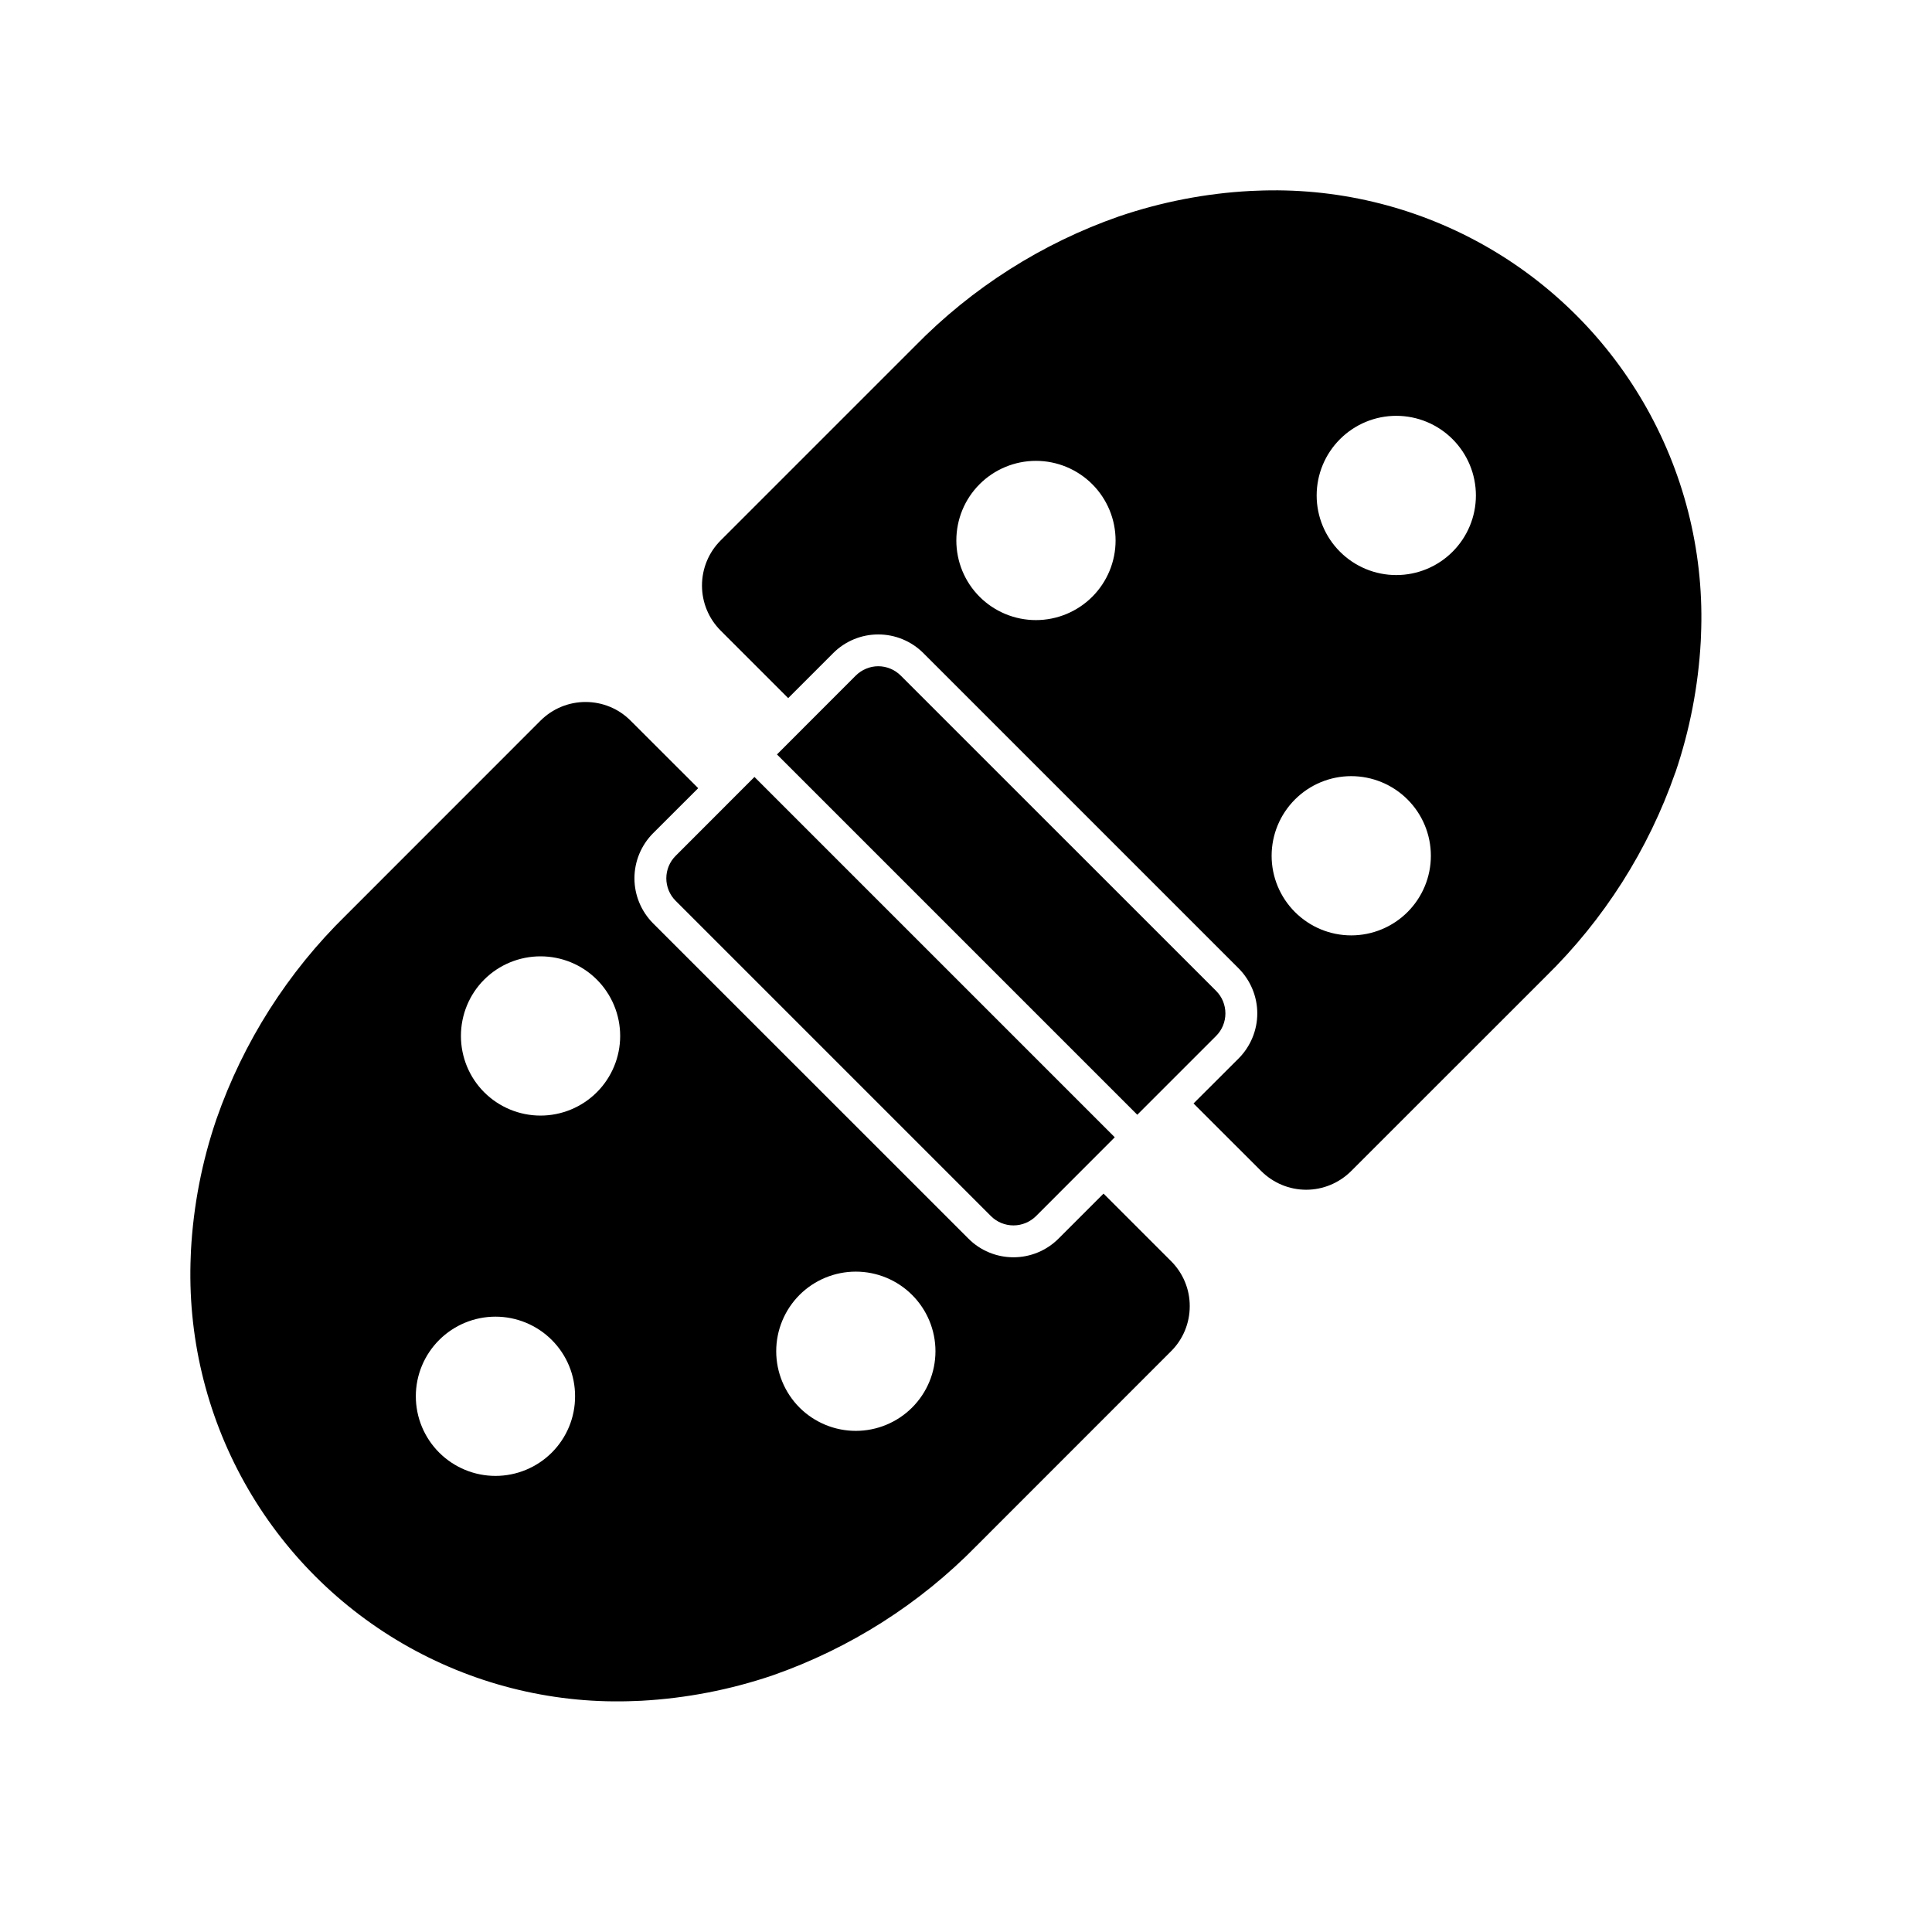 <svg width="26" height="26" viewBox="0 0 26 26" fill="none" xmlns="http://www.w3.org/2000/svg">
<path d="M15.76 16.972L14.851 16.063L14.245 16.669C14.084 16.83 13.866 16.92 13.639 16.92C13.411 16.92 13.193 16.83 13.033 16.669L8.789 12.426C8.629 12.265 8.538 12.047 8.538 11.82C8.538 11.592 8.629 11.374 8.789 11.213L9.396 10.607L8.486 9.698C8.326 9.537 8.108 9.447 7.88 9.447C7.653 9.447 7.435 9.537 7.274 9.698L4.659 12.314C3.873 13.082 3.275 14.022 2.913 15.06C2.718 15.63 2.603 16.225 2.57 16.826C2.57 16.851 2.567 16.878 2.567 16.902C2.521 17.966 2.771 19.022 3.29 19.952C3.809 20.882 4.576 21.649 5.506 22.168C6.436 22.687 7.492 22.938 8.556 22.891C8.58 22.891 8.608 22.888 8.632 22.888C9.234 22.855 9.828 22.74 10.399 22.546C11.437 22.183 12.377 21.586 13.145 20.8L15.76 18.184C15.921 18.024 16.011 17.806 16.011 17.578C16.012 17.351 15.921 17.133 15.76 16.972L15.76 16.972ZM6.516 14.699C6.315 14.498 6.203 14.225 6.203 13.941C6.203 13.657 6.315 13.384 6.516 13.183C6.717 12.982 6.99 12.87 7.274 12.87C7.558 12.87 7.831 12.982 8.032 13.183C8.233 13.384 8.346 13.657 8.346 13.941C8.346 14.225 8.233 14.498 8.032 14.699C7.831 14.9 7.558 15.013 7.274 15.013C6.99 15.013 6.717 14.9 6.516 14.699ZM5.91 19.548C5.709 19.347 5.596 19.075 5.596 18.79C5.596 18.506 5.709 18.234 5.91 18.033C6.111 17.832 6.384 17.719 6.668 17.719C6.952 17.719 7.225 17.832 7.426 18.033C7.627 18.234 7.74 18.506 7.739 18.79C7.74 19.075 7.627 19.347 7.426 19.548C7.225 19.749 6.952 19.862 6.668 19.862C6.384 19.862 6.111 19.749 5.91 19.548ZM10.759 18.942C10.559 18.741 10.446 18.468 10.446 18.184C10.446 17.9 10.559 17.628 10.759 17.427C10.96 17.226 11.233 17.113 11.517 17.113C11.801 17.113 12.074 17.226 12.275 17.427C12.476 17.628 12.589 17.9 12.589 18.184C12.589 18.468 12.476 18.741 12.275 18.942C12.074 19.143 11.801 19.256 11.517 19.256C11.233 19.256 10.96 19.143 10.759 18.942Z" fill="black"/>
<path d="M9.093 11.517C9.012 11.597 8.967 11.706 8.967 11.82C8.967 11.933 9.012 12.043 9.093 12.123L13.336 16.366C13.416 16.446 13.525 16.491 13.639 16.491C13.752 16.491 13.861 16.446 13.942 16.366L15.002 15.305L10.153 10.456L9.093 11.517Z" fill="black"/>
<path d="M22.546 10.398C22.74 9.828 22.855 9.233 22.888 8.631C22.888 8.607 22.891 8.58 22.891 8.556C22.938 7.492 22.687 6.436 22.168 5.506C21.649 4.576 20.882 3.808 19.952 3.289C19.022 2.77 17.966 2.52 16.902 2.567C16.878 2.567 16.851 2.57 16.826 2.57C16.224 2.602 15.63 2.718 15.059 2.912C14.022 3.274 13.082 3.872 12.313 4.658L9.698 7.273C9.537 7.434 9.447 7.652 9.447 7.88C9.447 8.107 9.537 8.325 9.698 8.486L10.607 9.395L11.213 8.789C11.374 8.628 11.592 8.538 11.819 8.538C12.047 8.538 12.265 8.628 12.426 8.789L16.669 13.032C16.829 13.193 16.92 13.411 16.92 13.638C16.92 13.865 16.829 14.083 16.669 14.244L16.062 14.85L16.972 15.759C17.133 15.92 17.351 16.011 17.578 16.011C17.805 16.011 18.023 15.92 18.184 15.759L20.8 13.144C21.585 12.376 22.183 11.436 22.545 10.398L22.546 10.398ZM13.183 8.031C12.982 7.83 12.87 7.558 12.87 7.274C12.87 6.989 12.982 6.717 13.183 6.516C13.384 6.315 13.657 6.202 13.941 6.202C14.225 6.202 14.498 6.315 14.699 6.516C14.9 6.717 15.013 6.989 15.013 7.274C15.013 7.558 14.9 7.83 14.699 8.031C14.498 8.232 14.225 8.345 13.941 8.345C13.657 8.345 13.384 8.232 13.183 8.031ZM18.033 7.425C17.832 7.224 17.719 6.952 17.719 6.668C17.719 6.383 17.832 6.111 18.033 5.91C18.234 5.709 18.506 5.596 18.79 5.596C19.075 5.596 19.347 5.709 19.548 5.91C19.749 6.111 19.862 6.383 19.862 6.668C19.862 6.952 19.749 7.224 19.548 7.425C19.347 7.626 19.075 7.739 18.79 7.739C18.506 7.739 18.234 7.626 18.033 7.425ZM17.427 12.274C17.226 12.073 17.113 11.801 17.113 11.517C17.113 11.232 17.226 10.96 17.427 10.759C17.628 10.558 17.9 10.445 18.184 10.445C18.468 10.445 18.741 10.558 18.942 10.759C19.143 10.96 19.256 11.232 19.256 11.517C19.256 11.801 19.143 12.073 18.942 12.274C18.741 12.475 18.468 12.588 18.184 12.588C17.9 12.588 17.628 12.475 17.427 12.274Z" fill="black"/>
<path d="M16.366 13.941C16.446 13.861 16.491 13.752 16.491 13.638C16.491 13.524 16.446 13.415 16.366 13.335L12.122 9.092C12.042 9.012 11.933 8.966 11.819 8.966C11.706 8.966 11.597 9.012 11.516 9.092L10.456 10.153L15.305 15.002L16.366 13.941Z" fill="black"/>
</svg>
